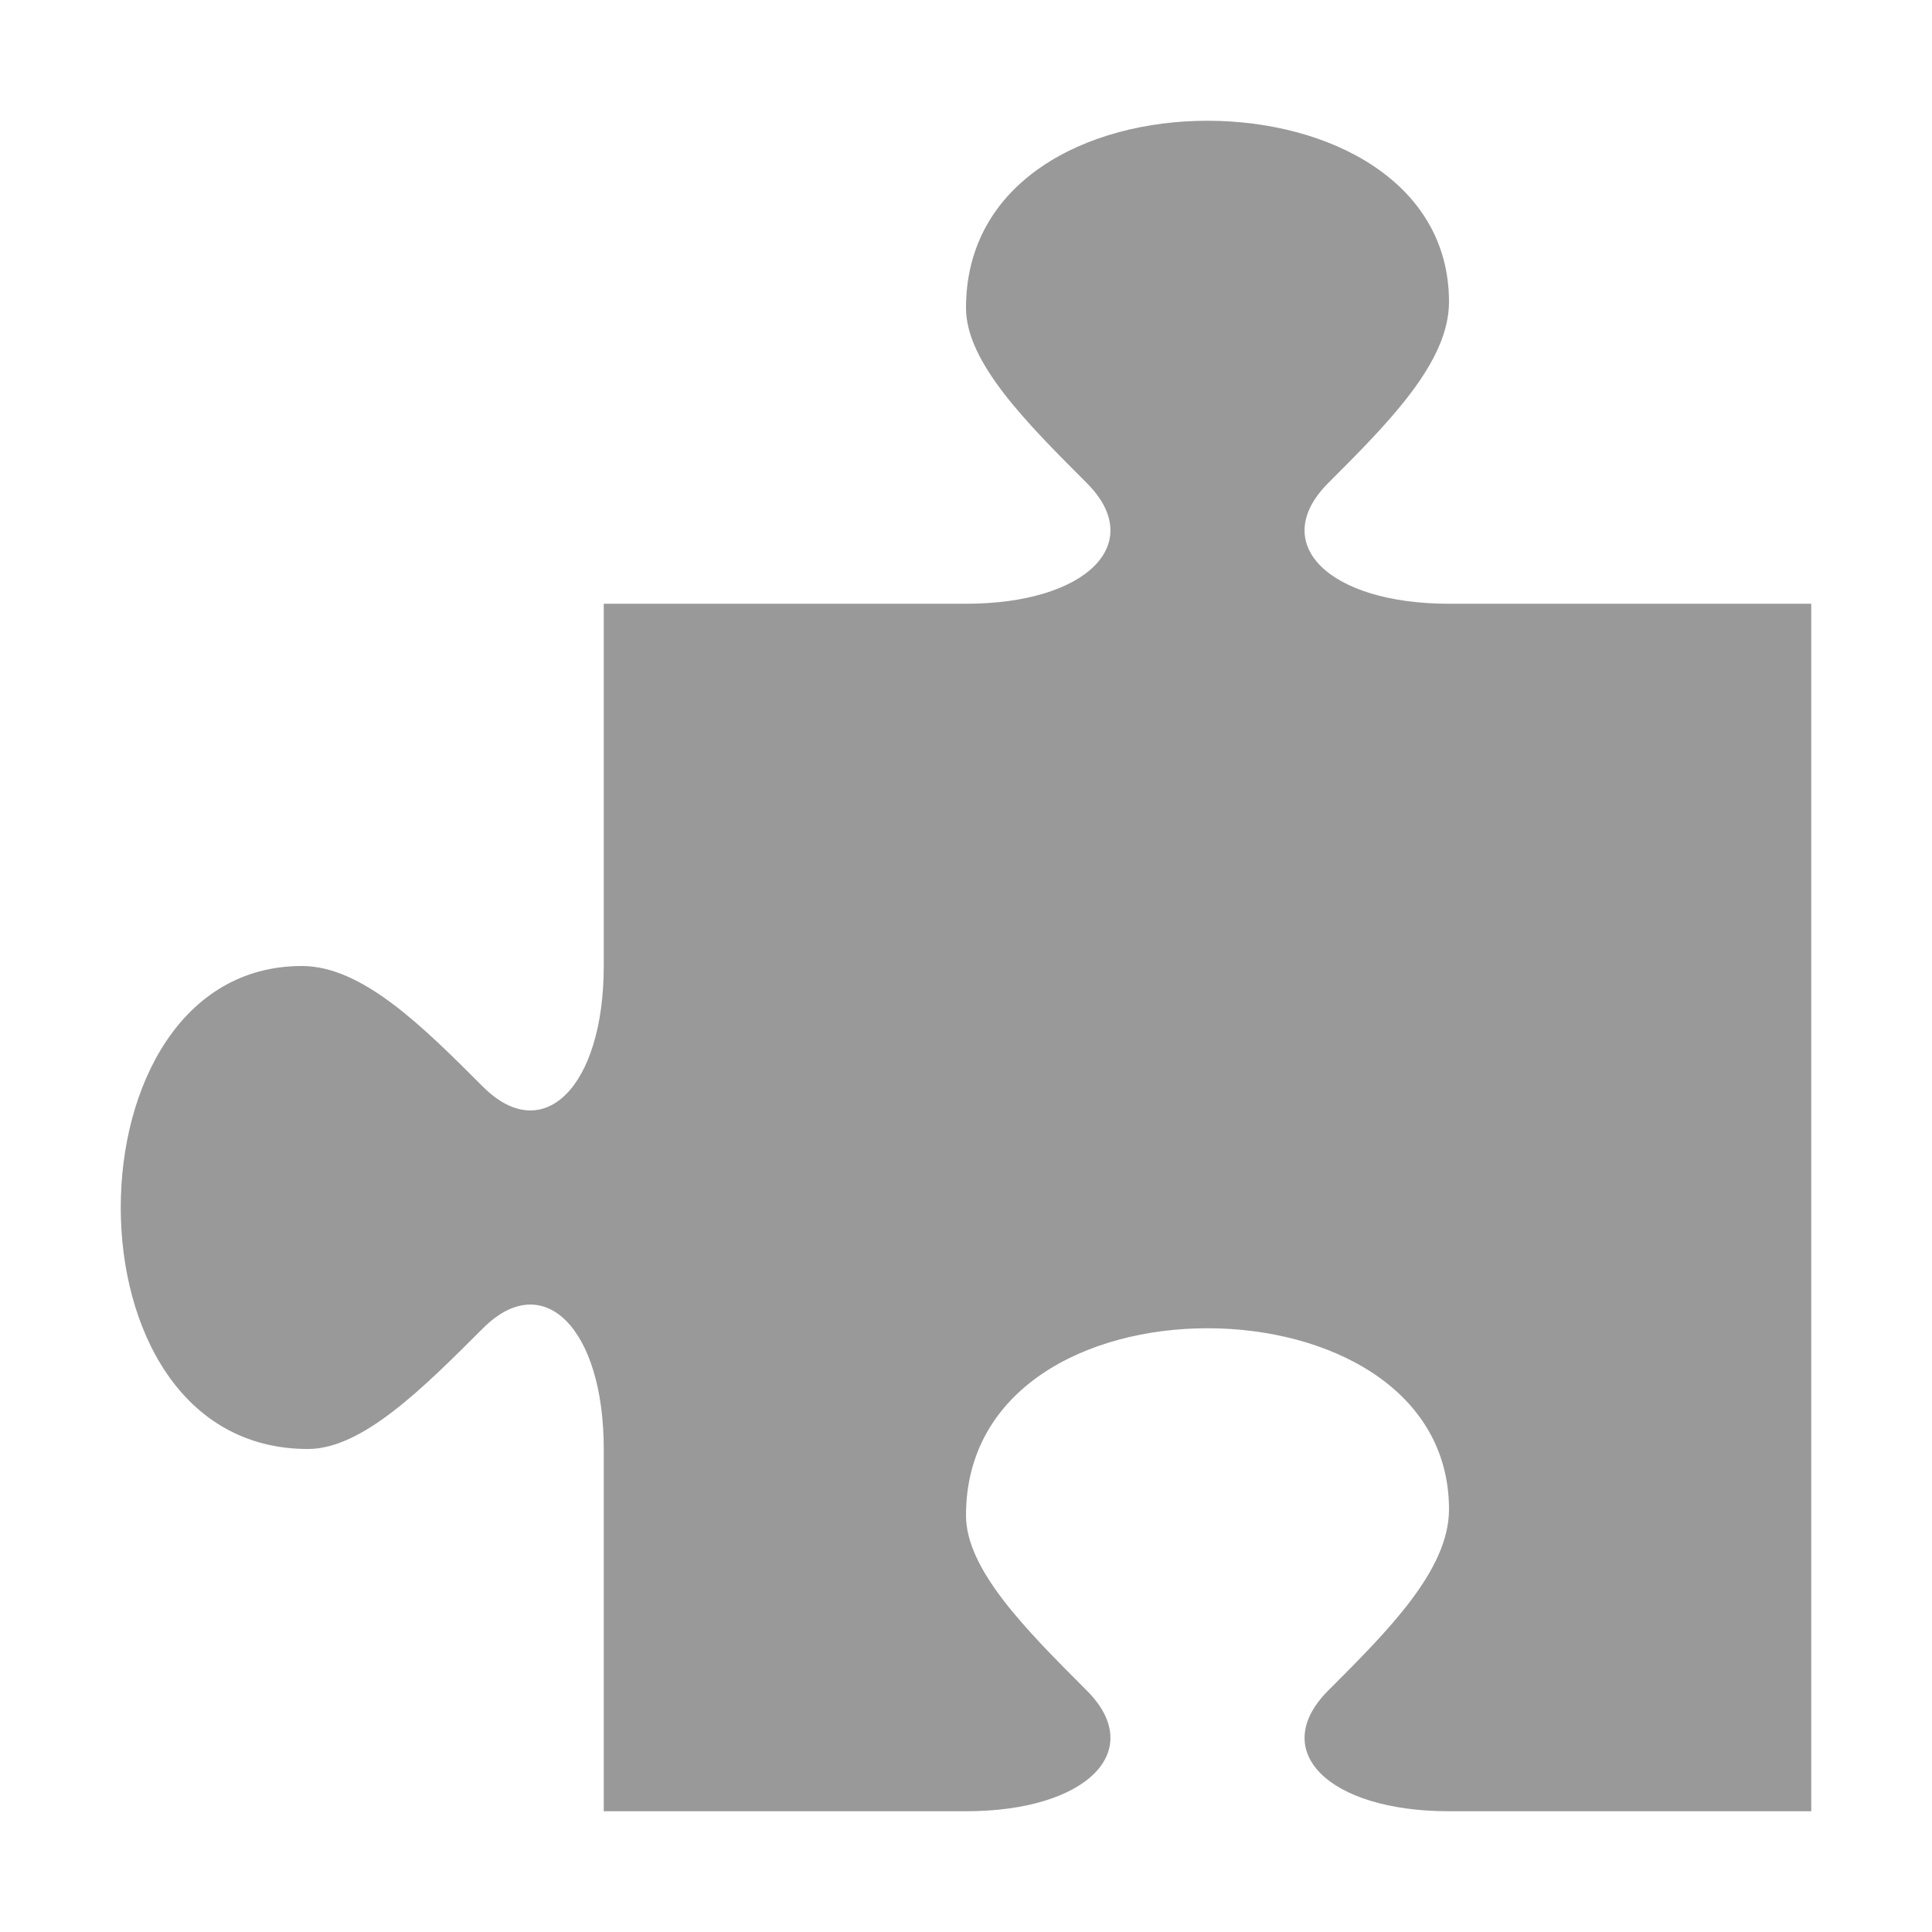 <svg viewBox="0 0 32 32" xmlns="http://www.w3.org/2000/svg"><path fill="#999" d="m20 2c-2 0-4 1-4 3.1 0 .9 1 1.9 2 2.9s0 2-2 2h-6v6c0 2-1 3-2 2s-2-2-3-2c-2 0-3 2-3 4s1 4 3.1 4c.9 0 1.9-1 2.9-2s2 0 2 2v6h6c2 0 3-1 2-2s-2-2-2-2.9c0-2.1 2-3.1 4-3.1s4 1 4 3c0 1-1 2-2 3s0 2 2 2h6v-20h-6c-2 0-3-1-2-2s2-2 2-3c0-2-2-3-4-3z"/></svg>